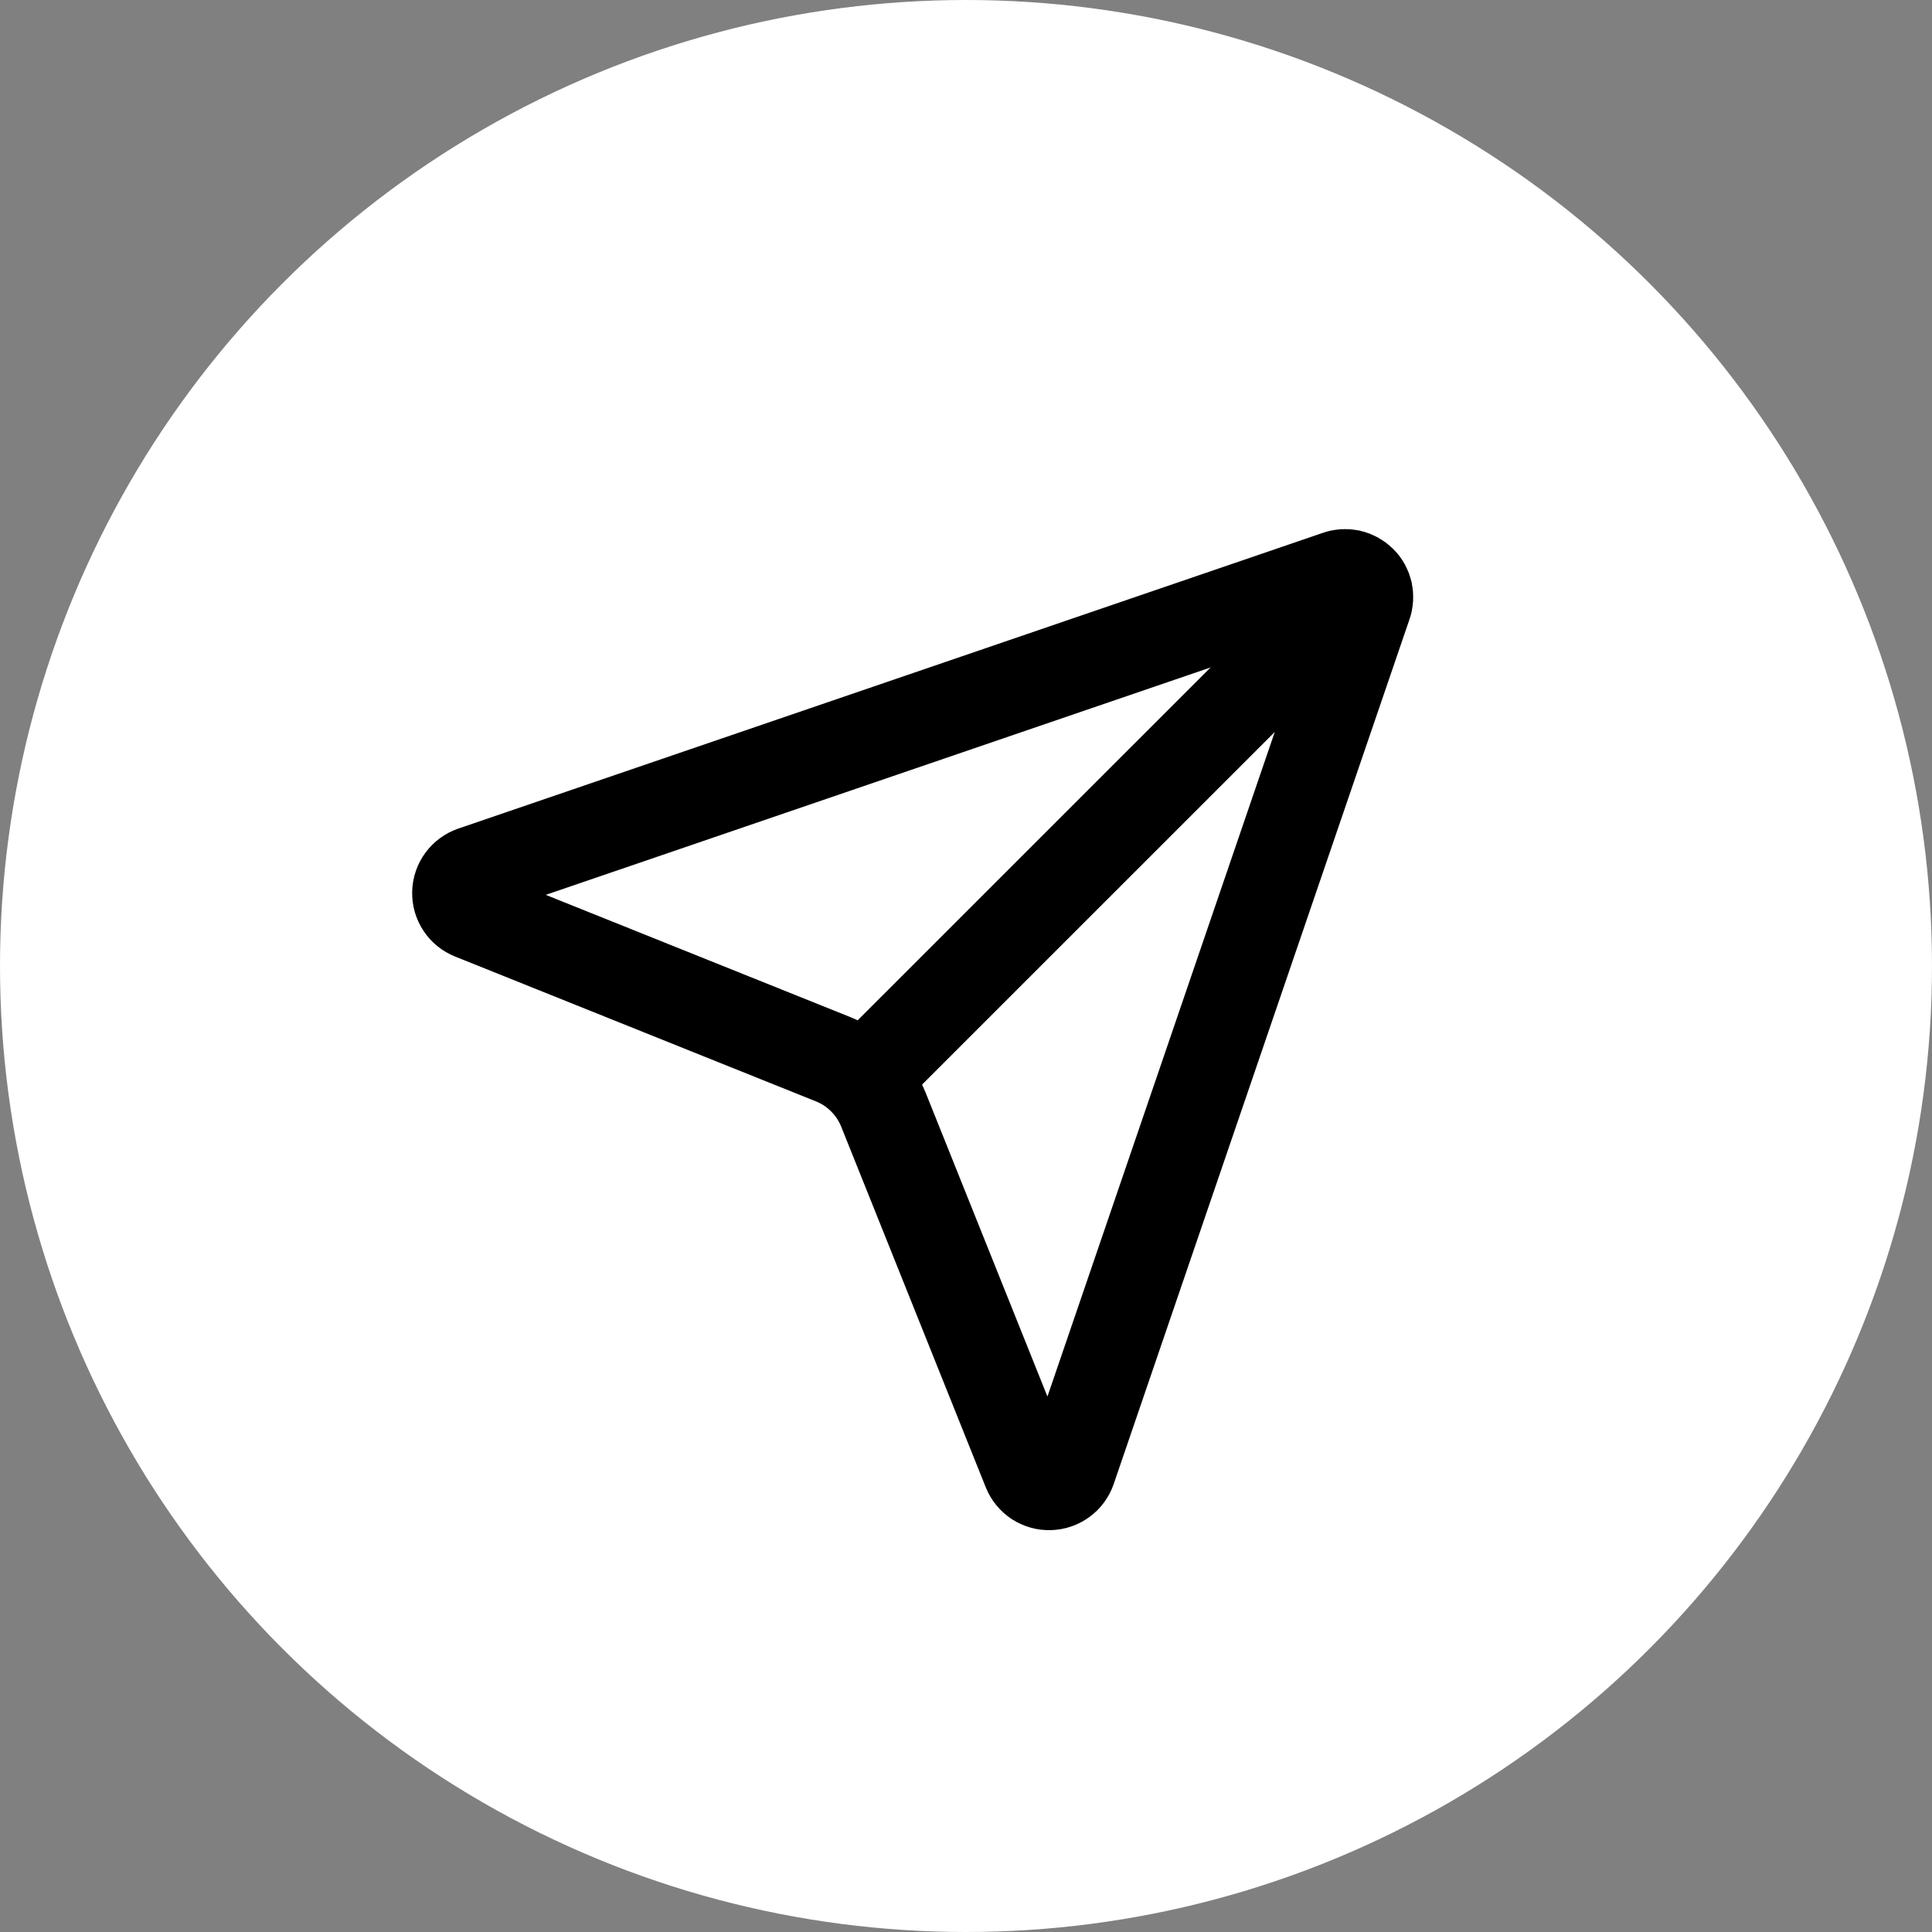 <svg width="18" height="18" viewBox="0 0 18 18" fill="none" xmlns="http://www.w3.org/2000/svg">
<rect x="0" y="0" width="18" height="18" fill="#808080" stroke="none"/>
<circle cx="9" cy="9" r="9" fill="white"/>
<path d="M8.042 10.054C7.961 9.973 7.865 9.909 7.758 9.867L4.397 8.518C4.357 8.502 4.322 8.474 4.299 8.438C4.275 8.402 4.263 8.36 4.264 8.316C4.265 8.273 4.279 8.231 4.305 8.196C4.33 8.162 4.366 8.135 4.407 8.121L12.461 5.366C12.499 5.352 12.539 5.35 12.578 5.358C12.617 5.367 12.653 5.387 12.681 5.415C12.71 5.443 12.729 5.479 12.738 5.518C12.746 5.557 12.744 5.598 12.73 5.635L9.975 13.689C9.961 13.73 9.935 13.766 9.9 13.791C9.865 13.817 9.823 13.831 9.78 13.832C9.737 13.834 9.694 13.821 9.658 13.798C9.622 13.774 9.594 13.74 9.578 13.7L8.23 10.337C8.187 10.231 8.123 10.134 8.042 10.054ZM8.042 10.054L12.68 5.417" stroke="black" stroke-width="0.848" stroke-linecap="round" stroke-linejoin="round"/>
</svg>
